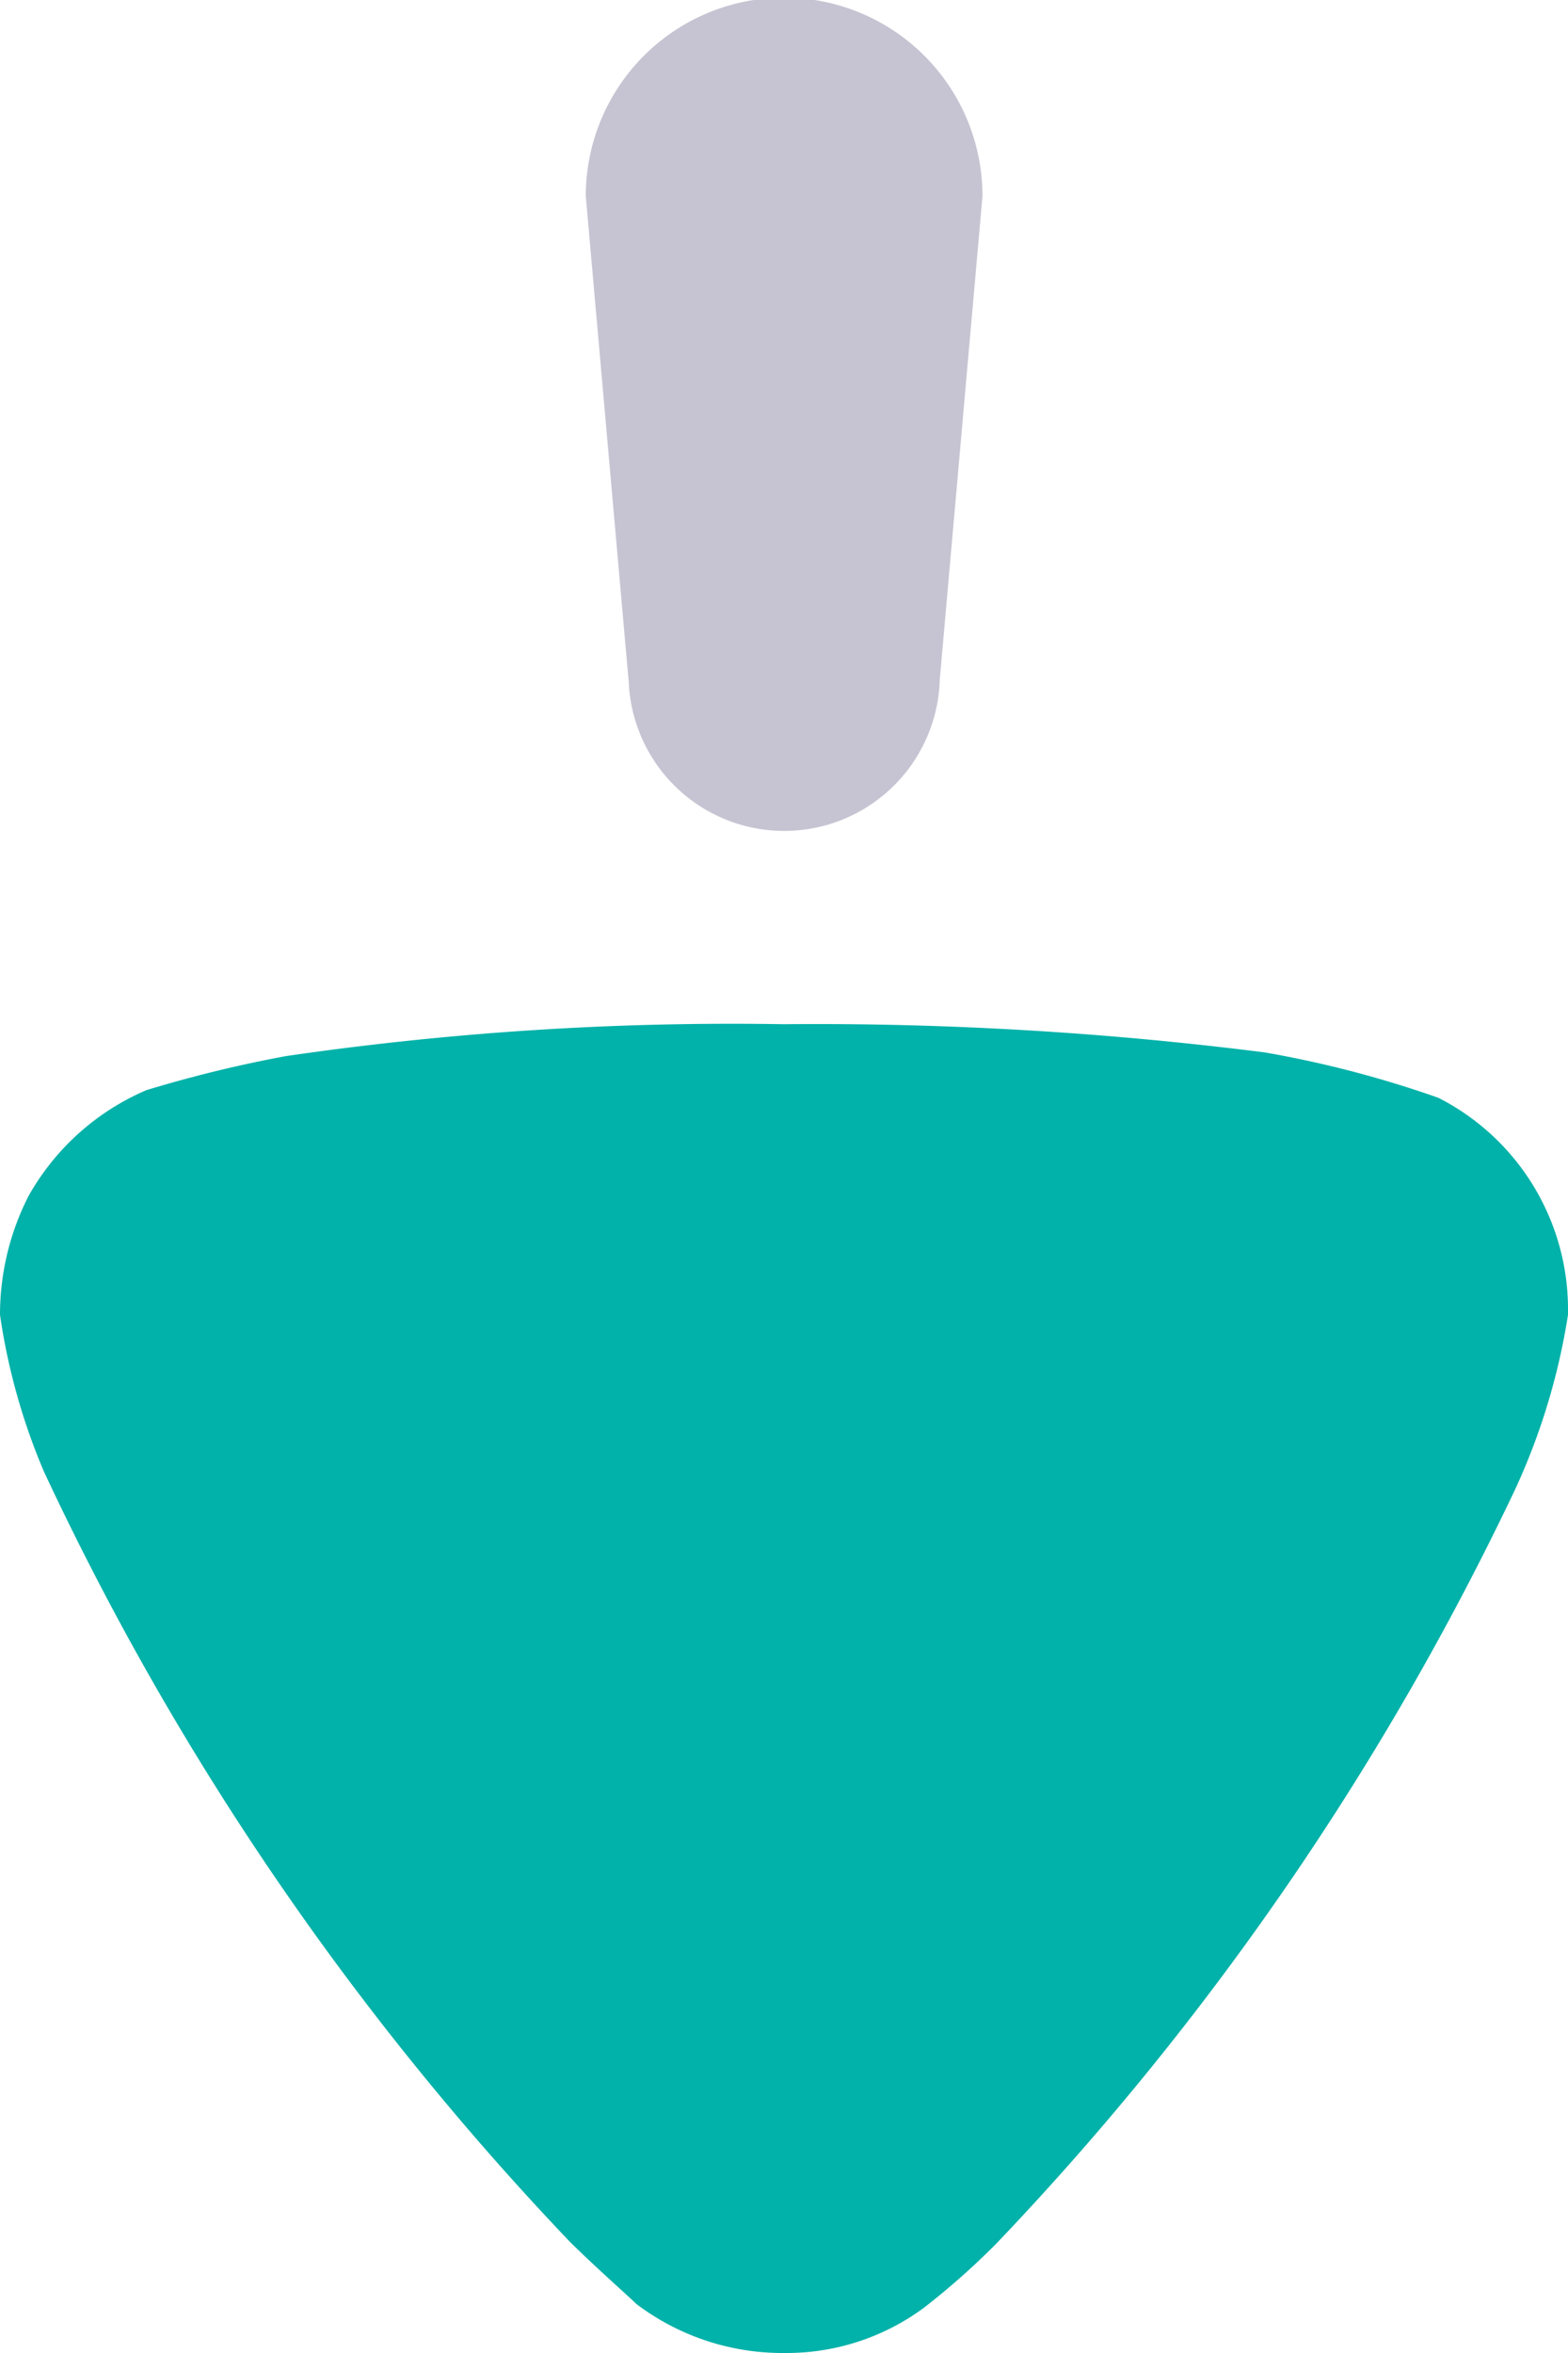 <svg id="Arrow_-_Down" data-name="Arrow - Down" xmlns="http://www.w3.org/2000/svg" width="12" height="18" viewBox="0 0 12 18">
  <path id="Fill_1" data-name="Fill 1" d="M.327,5.2,0,1.5a1.518,1.518,0,0,1,3.036,0L2.709,5.2a1.191,1.191,0,0,1-2.381,0" transform="translate(4.483 0)" fill="#c6c4d2"/>
  <path id="Fill_4" data-name="Fill 4" d="M4.87,9.79c-.058-.058-.305-.274-.51-.477A22.073,22.073,0,0,1,.336,3.422,4.828,4.828,0,0,1,0,2.223a2,2,0,0,1,.219-.91,1.886,1.886,0,0,1,.9-.808A9.79,9.79,0,0,1,2.188.244,23.636,23.636,0,0,1,5.993,0,27.291,27.291,0,0,1,9.681.216a8.26,8.26,0,0,1,1.327.347A1.815,1.815,0,0,1,12,2.165v.058a5.031,5.031,0,0,1-.408,1.343A22.044,22.044,0,0,1,7.626,9.327a5.693,5.693,0,0,1-.554.491,1.768,1.768,0,0,1-1.064.347A1.856,1.856,0,0,1,4.87,9.79" transform="translate(0 7.835)" fill="#00b2a9"/>
</svg>
